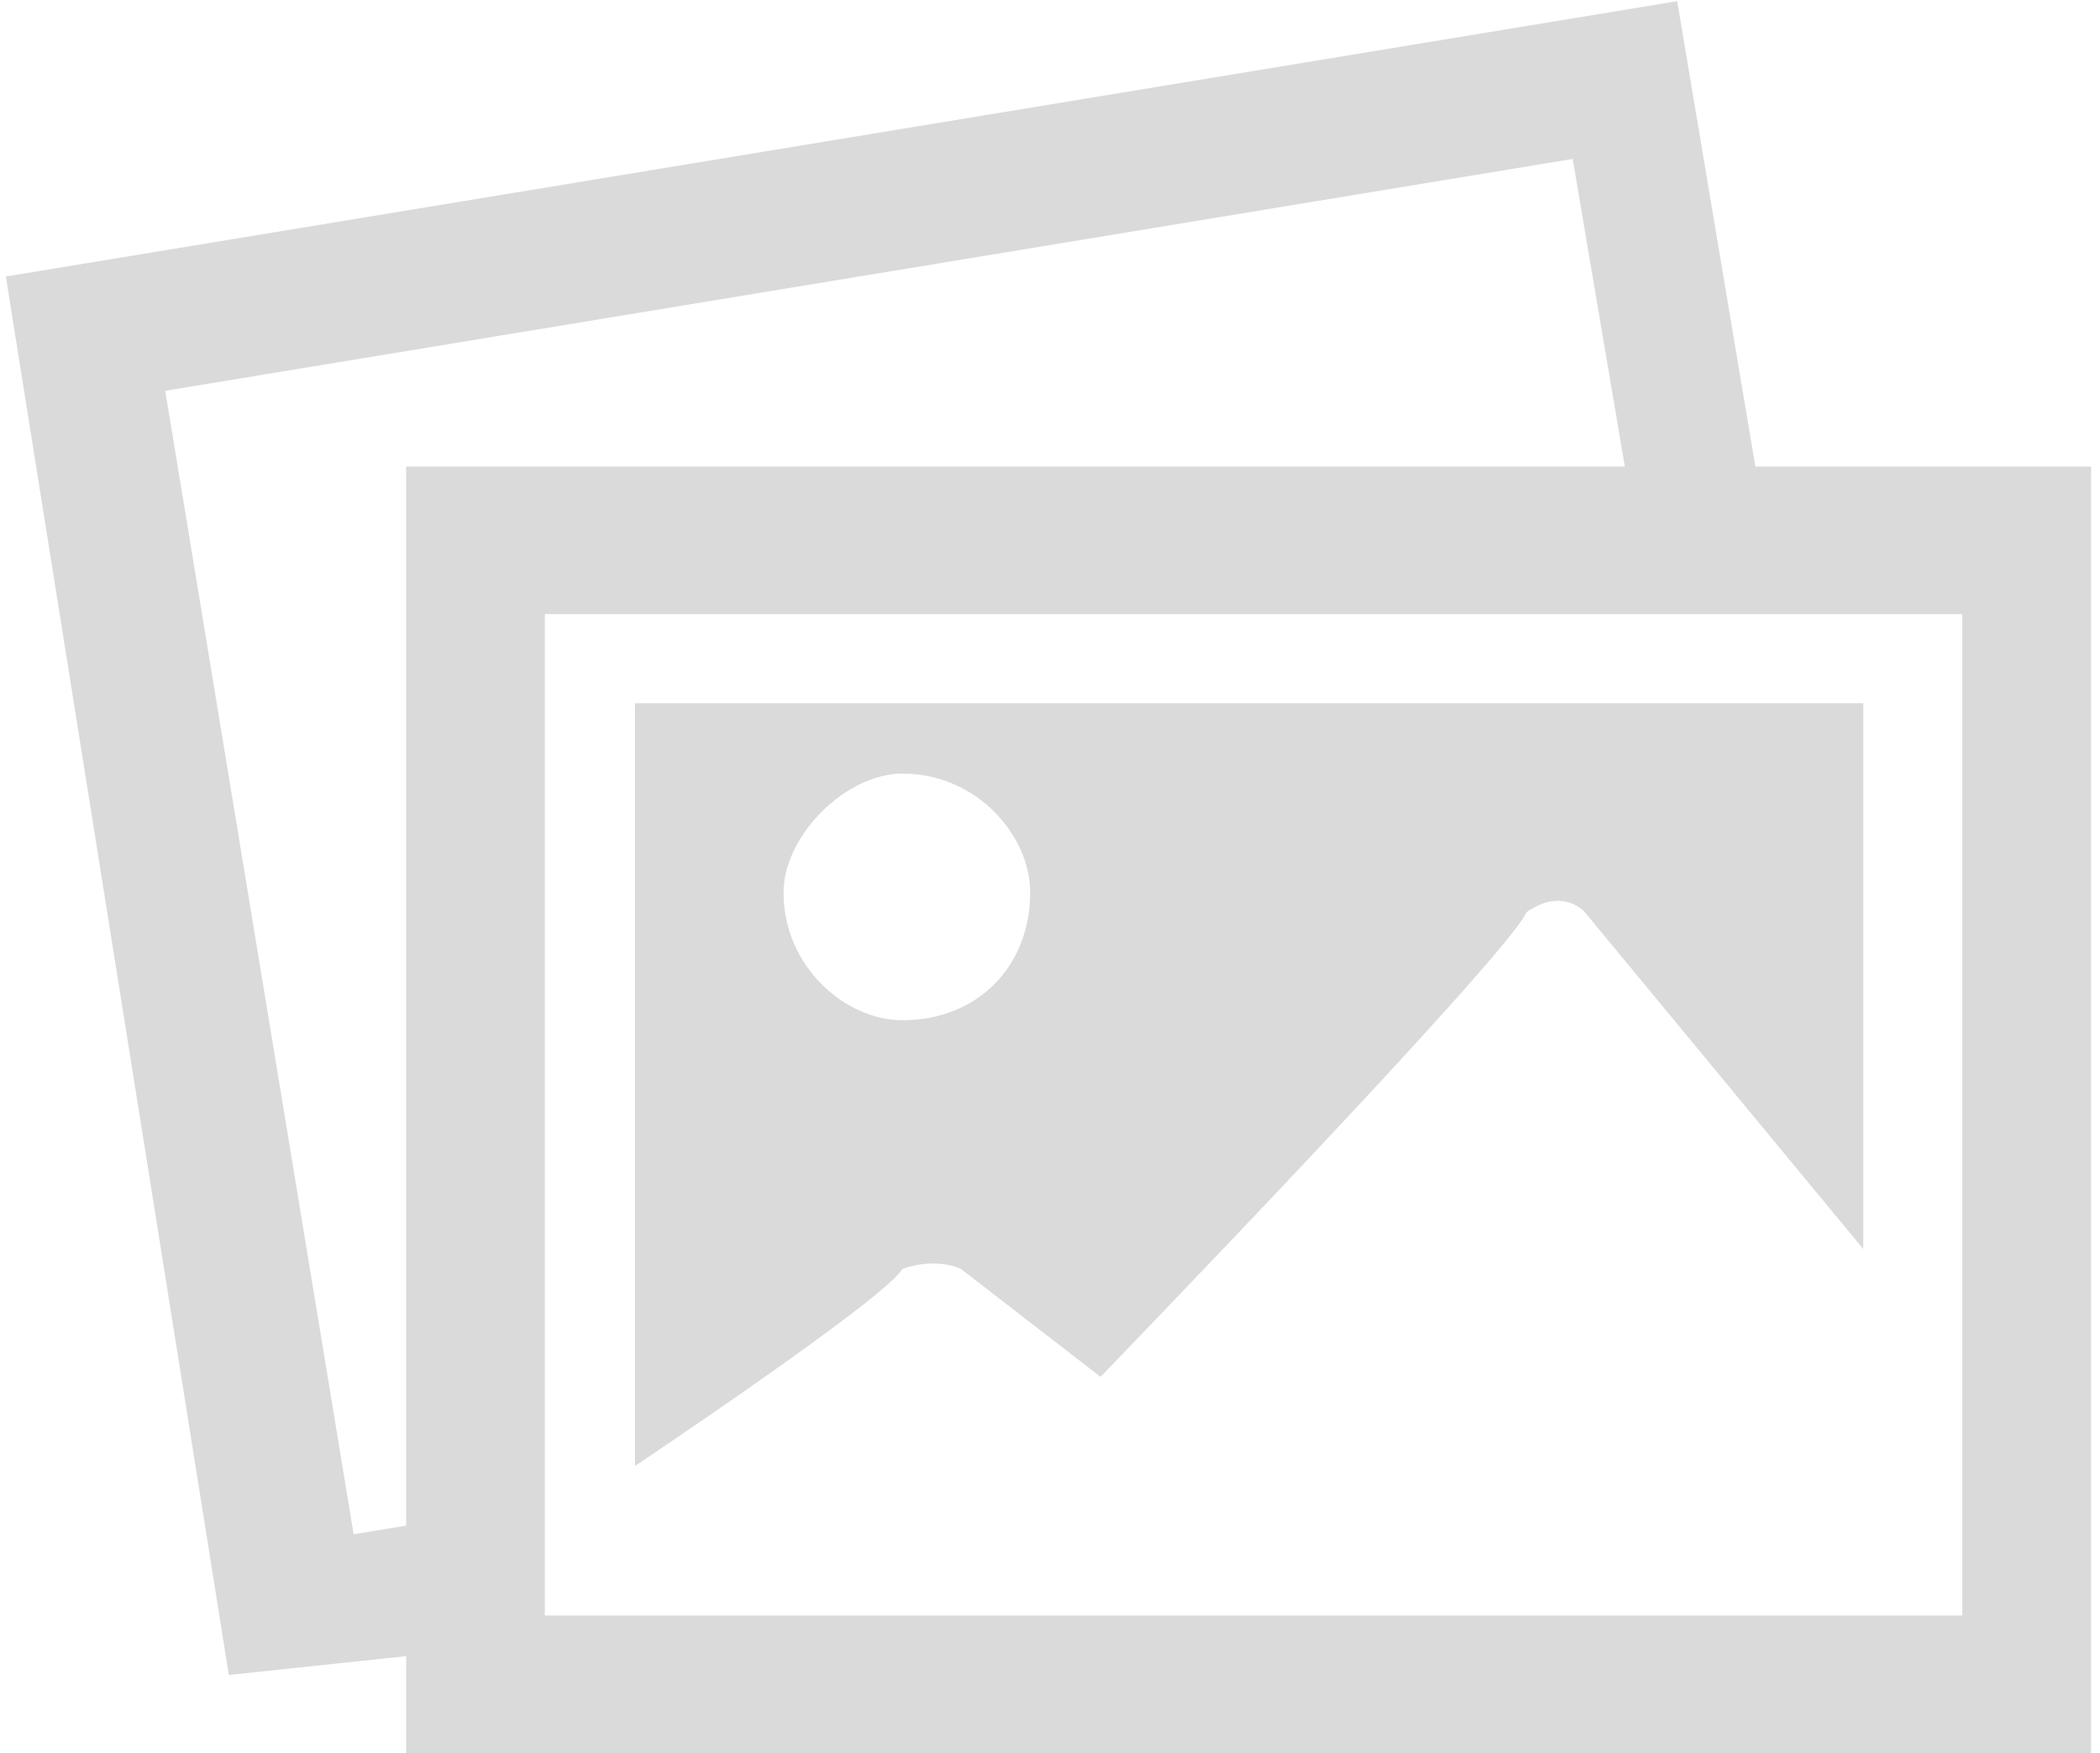 <svg 
 xmlns="http://www.w3.org/2000/svg"
 xmlns:xlink="http://www.w3.org/1999/xlink"
 width="212px"
 height="177px"
 viewBox="0 0 212 177">
<path fill-rule="evenodd" fill="rgb(218, 218, 218)"
 d="M41.000,177.000 L41.000,167.199 L23.1,169.1 L0.591,27.915 L169.317,0.118 L177.206,47.1 L211.1,47.1 L211.1,177.000 L41.000,177.000 ZM158.766,16.045 L16.681,39.453 L35.701,154.897 L41.000,154.024 L41.000,47.1 L164.030,47.1 L158.766,16.045 ZM198.1,62.000 L55.000,62.000 L55.000,163.1 L198.1,163.1 L198.1,62.000 ZM188.1,126.1 L160.000,92.1 C160.000,92.1 157.790,89.502 154.1,92.1 C152.210,96.498 111.1,139.000 111.1,139.000 L97.000,128.1 C97.000,128.1 94.611,126.888 91.1,128.1 C89.389,131.112 64.1,148.000 64.1,148.000 L64.1,71.000 L188.1,71.000 L188.1,126.1 ZM91.1,78.1 C85.373,78.1 79.1,84.373 79.1,90.1 C79.1,97.627 85.373,103.000 91.1,103.000 C98.627,103.000 104.000,97.627 104.000,90.1 C104.000,84.373 98.627,78.1 91.1,78.1 Z"/>
</svg>